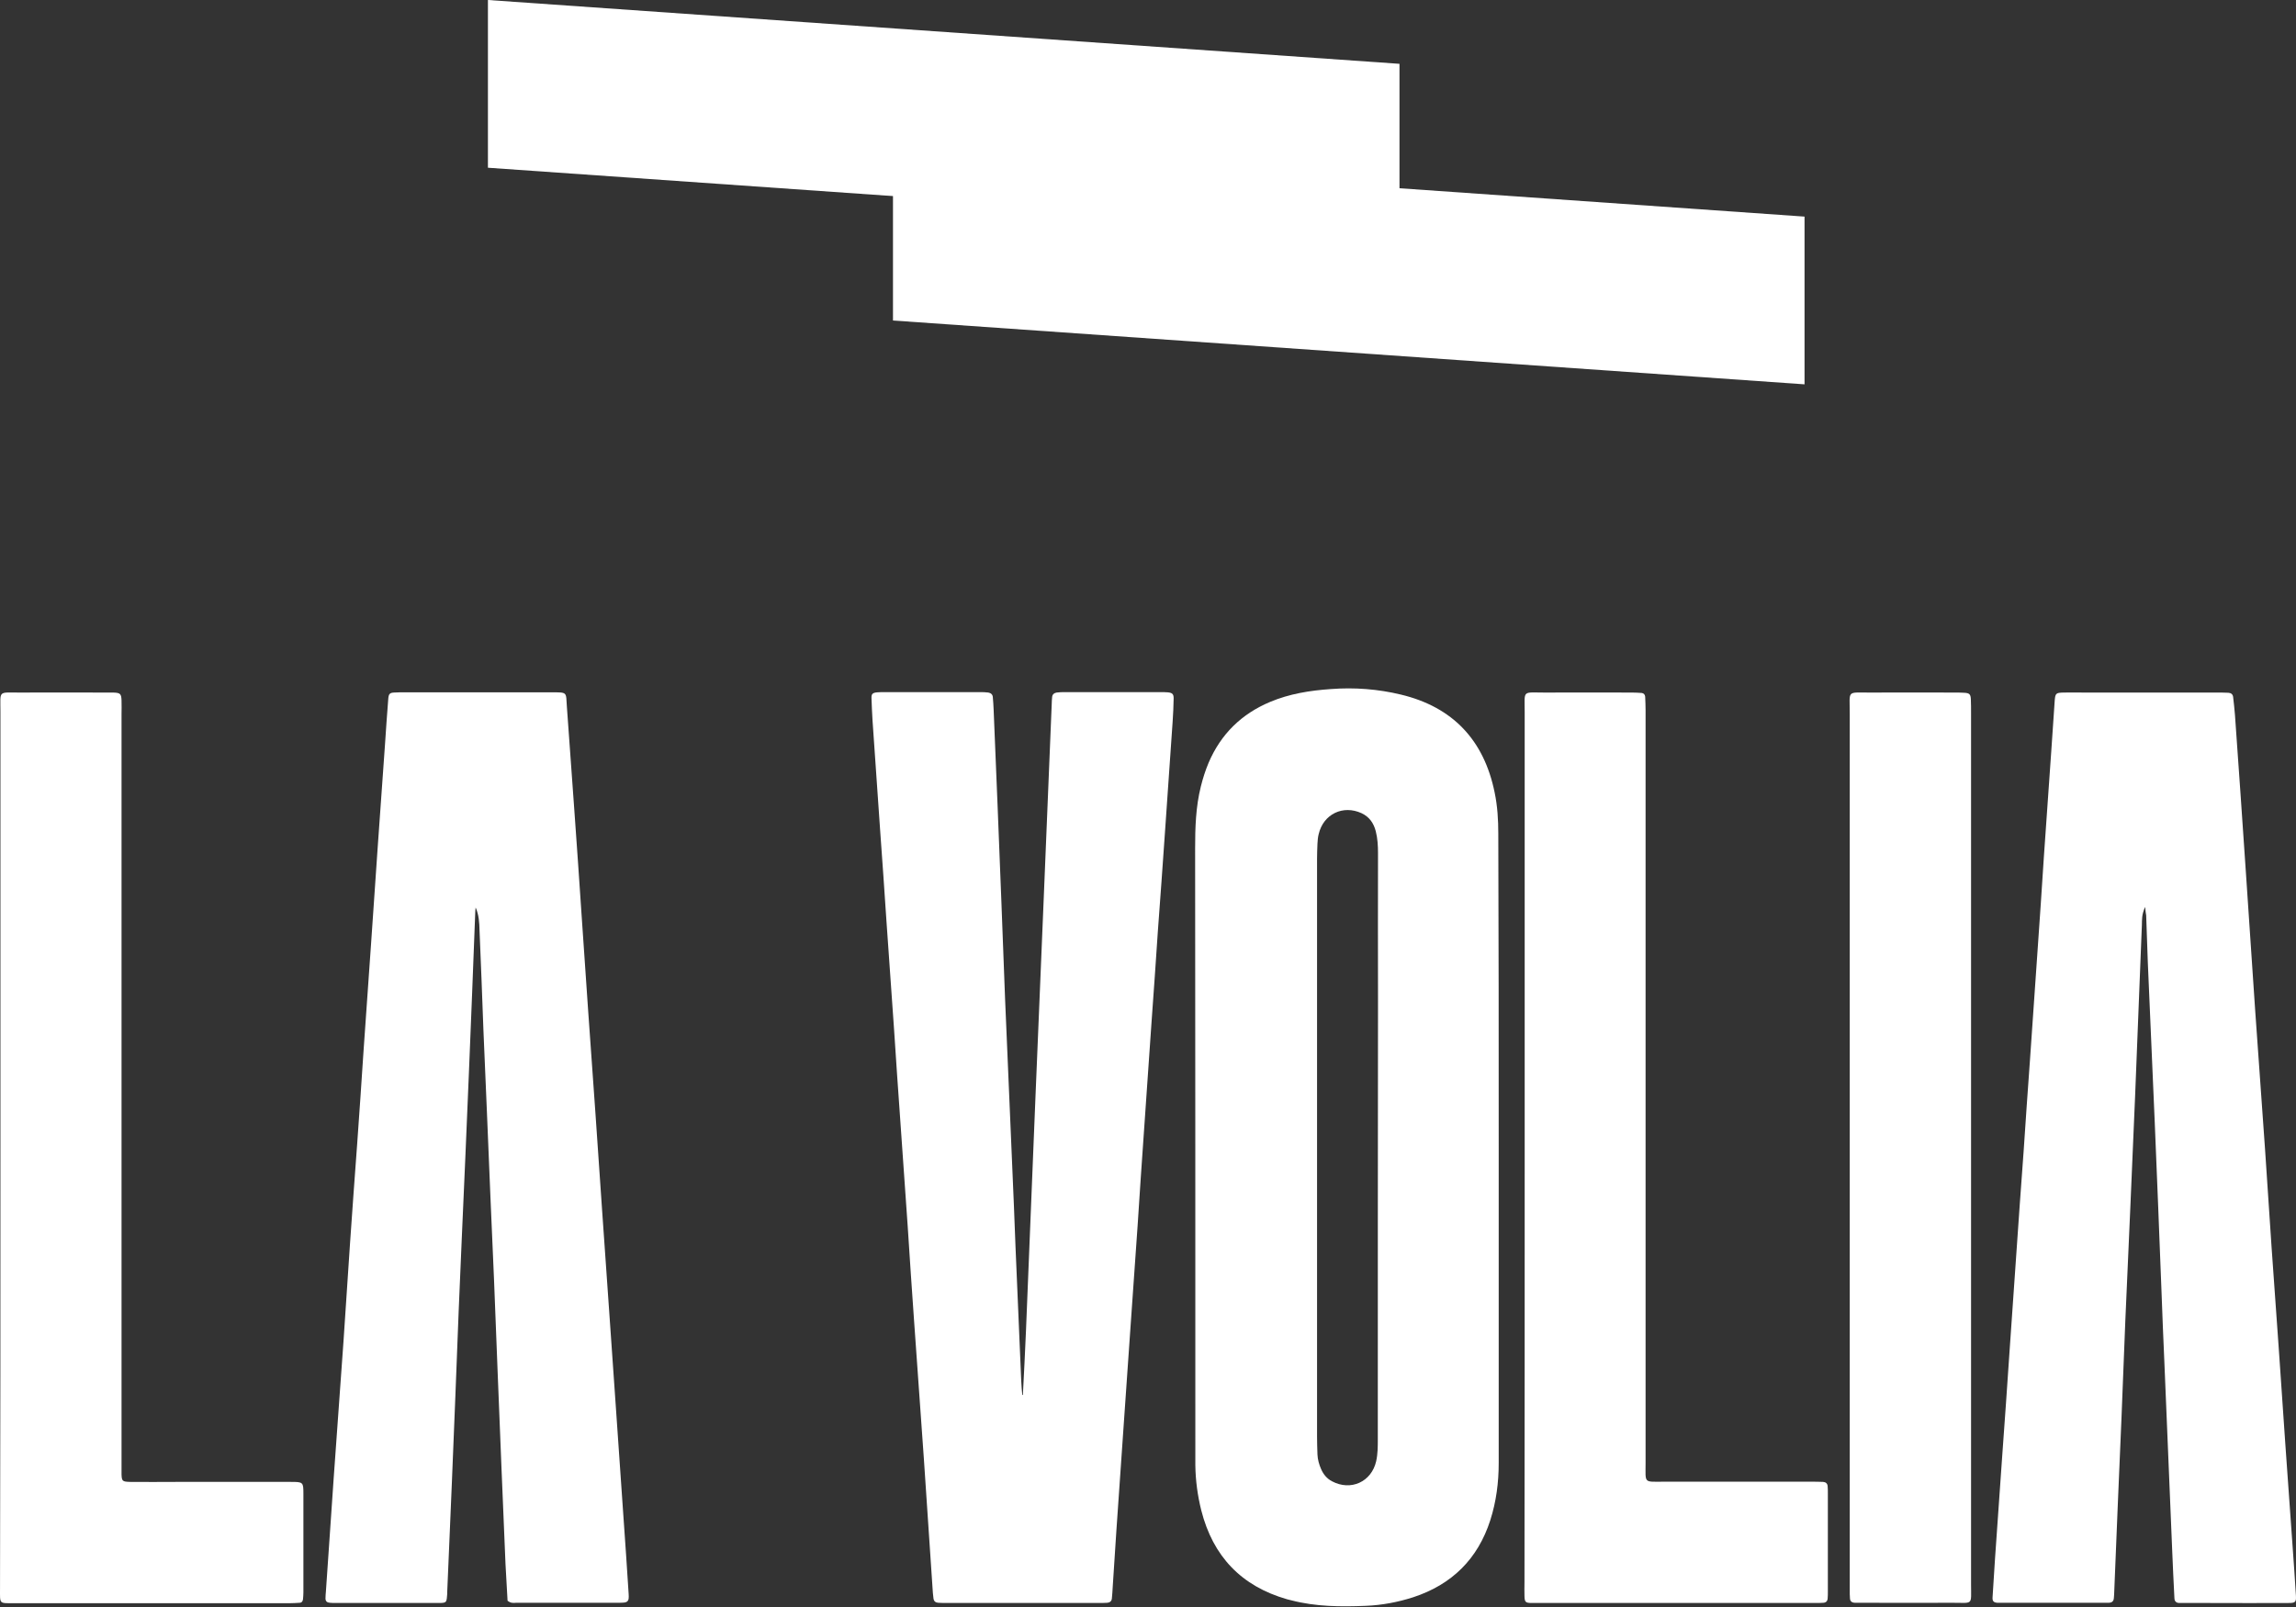 <?xml version="1.0" encoding="UTF-8"?> <svg xmlns="http://www.w3.org/2000/svg" width="320" height="224" viewBox="0 0 320 224" fill="none"><rect x="0" y="0" width="320" height="224" fill="#333333" stroke="none"/> <path d="M68.004 23.38L195.051 32.275V8.896L68.004 0V23.38Z" fill="white"></path> <path d="M124.457 44.676L251.504 53.572V30.192L124.457 21.297V44.676Z" fill="white"></path> <path d="M208.879 159.858C208.879 174.542 208.879 189.225 208.879 203.909C208.879 206.646 208.537 209.297 207.71 211.892C205.971 217.309 202.35 220.873 196.961 222.641C194.823 223.325 192.599 223.753 190.318 223.838C186.84 223.981 183.361 223.952 179.968 223.068C179.769 223.011 179.598 222.983 179.398 222.926C173.012 221.101 169.049 216.938 167.423 210.523C166.91 208.47 166.625 206.361 166.597 204.222C166.597 203.139 166.597 202.027 166.597 200.943C166.597 173.373 166.597 145.802 166.568 118.26C166.568 115.352 166.654 112.472 167.366 109.621C167.651 108.48 167.994 107.397 168.45 106.314C170.161 102.322 173.012 99.528 177.003 97.846C179.712 96.705 182.563 96.249 185.471 96.049C188.779 95.793 192.057 96.049 195.251 96.819C202.493 98.558 206.826 103.177 208.309 110.448C208.708 112.358 208.822 114.268 208.822 116.207C208.879 130.748 208.879 145.289 208.879 159.858ZM183.561 160.058C183.561 173.458 183.561 186.83 183.561 200.231C183.561 201.057 183.589 201.913 183.618 202.74C183.646 203.452 183.846 204.137 184.131 204.792C184.445 205.505 184.929 206.104 185.642 206.475C188.265 207.872 191.145 206.56 191.801 203.68C192.029 202.654 192.029 201.628 192.029 200.601C192.029 180.272 192.029 159.915 192.057 139.586C192.057 132.687 192.029 125.815 192.057 118.916C192.057 117.889 192 116.863 191.744 115.865C191.459 114.753 190.86 113.869 189.776 113.356C187.182 112.158 184.445 113.47 183.789 116.264C183.675 116.692 183.646 117.148 183.618 117.604C183.589 118.317 183.561 119.03 183.561 119.714C183.561 133.143 183.561 146.6 183.561 160.058Z" fill="white"></path> <path d="M142.562 194.442C142.704 191.477 142.876 188.54 142.99 185.575C143.446 174.57 143.873 163.564 144.33 152.559C144.7 143.435 145.099 134.283 145.47 125.159C145.841 116.15 146.211 107.14 146.582 98.13C146.582 97.817 146.611 97.475 146.639 97.161C146.668 96.79 146.924 96.591 147.266 96.534C147.637 96.477 148.036 96.477 148.435 96.477C152.883 96.477 157.331 96.477 161.779 96.477C162.092 96.477 162.434 96.477 162.748 96.505C163.375 96.562 163.575 96.733 163.575 97.332C163.546 98.415 163.518 99.527 163.432 100.611C163.09 105.686 162.72 110.761 162.377 115.836C162.064 120.455 161.722 125.074 161.38 129.721C161.094 133.969 160.809 138.189 160.496 142.437C160.154 147.512 159.783 152.587 159.441 157.662C159.127 162.025 158.842 166.387 158.557 170.778C158.215 175.653 157.873 180.529 157.53 185.433C157.217 189.795 156.932 194.157 156.618 198.548C156.276 203.48 155.934 208.441 155.592 213.374C155.421 215.997 155.25 218.649 155.078 221.272C155.05 221.785 155.021 222.298 154.964 222.811C154.936 223.182 154.679 223.381 154.337 223.41C153.938 223.438 153.567 223.438 153.168 223.438C146.097 223.438 138.998 223.438 131.927 223.438C131.528 223.438 131.157 223.438 130.758 223.41C130.387 223.381 130.159 223.21 130.102 222.811C130.074 222.555 130.045 222.298 130.017 222.041C129.589 215.797 129.19 209.582 128.762 203.338C128.306 196.923 127.85 190.479 127.394 184.064C127.08 179.702 126.795 175.339 126.51 170.949C126.168 166.073 125.826 161.198 125.484 156.294C125.17 151.989 124.885 147.683 124.6 143.378C124.257 138.36 123.887 133.371 123.545 128.352C123.26 124.104 122.974 119.885 122.661 115.636C122.319 110.561 121.948 105.486 121.606 100.411C121.549 99.385 121.492 98.358 121.463 97.332C121.435 96.705 121.634 96.562 122.262 96.505C122.575 96.477 122.917 96.477 123.231 96.477C127.679 96.477 132.127 96.477 136.574 96.477C136.974 96.477 137.344 96.477 137.743 96.534C138.086 96.591 138.342 96.79 138.371 97.161C138.428 97.731 138.456 98.33 138.485 98.9C138.855 107.853 139.226 116.777 139.568 125.729C139.739 130.234 139.91 134.739 140.081 139.244C140.395 147.028 140.766 154.811 141.079 162.595C141.25 166.33 141.393 170.065 141.535 173.8C141.792 180.044 142.077 186.288 142.334 192.532C142.362 193.159 142.419 193.815 142.476 194.442C142.448 194.442 142.505 194.442 142.562 194.442Z" fill="white"></path> <path d="M70.74 223.124C70.655 221.499 70.541 219.76 70.455 218.049C70.085 209.239 69.714 200.429 69.372 191.619C69.201 187.257 69.03 182.866 68.859 178.504C68.516 170.663 68.174 162.794 67.861 154.953C67.69 151.161 67.547 147.369 67.376 143.577C67.205 138.958 67.034 134.311 66.834 129.692C66.806 128.608 66.749 127.525 66.293 126.499C66.264 126.727 66.236 126.955 66.236 127.183C65.951 134.653 65.665 142.123 65.352 149.564C65.038 157.291 64.696 165.018 64.354 172.716C64.211 176.052 64.069 179.416 63.926 182.752C63.612 190.678 63.327 198.576 62.985 206.502C62.786 211.663 62.529 216.795 62.33 221.927C62.33 222.126 62.33 222.326 62.301 222.497C62.244 223.324 62.158 223.409 61.417 223.438C61.218 223.438 61.018 223.438 60.847 223.438C56.142 223.438 51.438 223.438 46.734 223.438C46.477 223.438 46.221 223.438 45.964 223.409C45.593 223.381 45.365 223.21 45.365 222.811C45.365 222.497 45.394 222.155 45.422 221.841C45.793 216.566 46.135 211.32 46.506 206.046C46.962 199.688 47.418 193.33 47.874 186.972C48.188 182.41 48.473 177.848 48.786 173.286C49.1 168.667 49.442 164.048 49.784 159.401C50.098 155.096 50.383 150.79 50.668 146.485C51.01 141.467 51.381 136.478 51.723 131.46C52.037 127.04 52.322 122.592 52.636 118.173C52.978 113.355 53.32 108.536 53.662 103.718C53.805 101.608 53.947 99.47 54.118 97.36C54.175 96.704 54.346 96.561 54.945 96.533C55.401 96.504 55.857 96.504 56.285 96.504C63.099 96.504 69.942 96.504 76.756 96.504C79.151 96.504 78.866 96.419 79.009 98.529C79.351 103.29 79.693 108.023 80.035 112.784C80.377 117.717 80.748 122.678 81.062 127.61C81.375 132.03 81.66 136.478 81.974 140.897C82.316 145.715 82.658 150.534 83 155.352C83.314 159.771 83.599 164.219 83.913 168.639C84.255 173.514 84.597 178.39 84.939 183.294C85.253 187.656 85.538 192.018 85.852 196.409C86.194 201.341 86.536 206.302 86.878 211.235C87.135 214.884 87.391 218.562 87.619 222.212C87.619 222.411 87.648 222.611 87.619 222.782C87.591 223.153 87.363 223.352 86.992 223.381C86.735 223.409 86.479 223.409 86.222 223.409C81.461 223.409 76.699 223.409 71.938 223.409C71.596 223.438 71.197 223.495 70.74 223.124Z" fill="white"></path> <path d="M298.976 126.416C298.463 127.528 298.548 128.241 298.52 128.954C298.206 136.88 297.892 144.778 297.579 152.704C297.151 163.196 296.666 173.688 296.21 184.152C296.011 188.714 295.868 193.304 295.669 197.866C295.326 205.849 294.984 213.833 294.671 221.787C294.671 222.101 294.642 222.443 294.614 222.757C294.585 223.241 294.3 223.412 293.844 223.412C293.587 223.412 293.331 223.412 293.074 223.412C288.427 223.412 283.808 223.412 279.16 223.412C278.904 223.412 278.647 223.412 278.391 223.412C277.877 223.384 277.678 223.184 277.706 222.7C277.82 220.903 277.934 219.107 278.048 217.311C278.391 212.436 278.733 207.56 279.075 202.656C279.417 197.895 279.759 193.162 280.073 188.4C280.386 184.038 280.671 179.676 280.985 175.285C281.327 170.352 281.669 165.391 282.04 160.459C282.325 156.211 282.61 151.991 282.924 147.743C283.266 142.668 283.637 137.593 283.979 132.518C284.292 128.155 284.578 123.793 284.863 119.402C285.205 114.527 285.547 109.651 285.889 104.747C286.06 102.381 286.203 99.986 286.374 97.62C286.459 96.65 286.545 96.565 287.571 96.536C288.541 96.508 289.51 96.536 290.479 96.536C296.609 96.536 302.711 96.536 308.841 96.536C309.411 96.536 310.01 96.536 310.58 96.565C310.951 96.593 311.179 96.764 311.236 97.135C311.321 97.962 311.435 98.788 311.492 99.644C312.006 106.914 312.519 114.156 313.004 121.427C313.46 127.927 313.859 134.399 314.315 140.9C314.771 147.315 315.227 153.759 315.684 160.174C315.997 164.736 316.282 169.298 316.596 173.859C316.91 178.535 317.28 183.24 317.594 187.916C317.908 192.335 318.193 196.783 318.506 201.202C318.848 206.02 319.191 210.839 319.533 215.657C319.704 217.91 319.846 220.162 319.989 222.415C320.046 223.298 319.903 223.441 319.019 223.441C315.342 223.47 311.664 223.441 308.014 223.441C306.588 223.441 305.191 223.441 303.766 223.441C303.31 223.441 303.053 223.213 303.053 222.728C302.939 220.476 302.825 218.223 302.739 215.971C302.369 207.275 302.027 198.607 301.656 189.911C301.513 186.633 301.371 183.354 301.257 180.075C300.943 172.234 300.658 164.365 300.316 156.524C300.002 149.054 299.66 141.613 299.347 134.143C299.261 131.947 299.204 129.752 299.118 127.585C299.061 127.3 299.033 127.043 298.976 126.416Z" fill="white"></path> <path d="M0.06 159.974C0.06 139.674 0.06 119.402 0.06 99.102C0.06 96.222 -0.282 96.536 2.655 96.536C6.59 96.508 10.524 96.536 14.43 96.536C14.886 96.536 15.343 96.536 15.77 96.536C16.768 96.565 16.911 96.707 16.939 97.648C16.968 98.304 16.939 98.931 16.939 99.587C16.939 134.228 16.939 168.898 16.939 203.54C16.939 204.196 16.939 204.823 16.939 205.479C16.968 206.448 17.053 206.534 18.108 206.562C20.247 206.591 22.356 206.562 24.495 206.562C29.826 206.562 35.187 206.562 40.518 206.562C42.258 206.562 42.286 206.591 42.286 208.244C42.286 212.806 42.286 217.397 42.286 221.958C42.286 222.272 42.258 222.614 42.229 222.928C42.2 223.213 42.029 223.412 41.744 223.412C41.288 223.441 40.832 223.47 40.404 223.47C27.574 223.47 14.772 223.47 1.942 223.47C-0.168 223.47 0.003 223.612 0.003 221.445C0.06 200.917 0.06 180.446 0.06 159.974Z" fill="white"></path> <path d="M212.5 159.917C212.5 139.702 212.5 119.488 212.5 99.273C212.5 96.137 212.101 96.536 215.294 96.536C219.343 96.507 223.391 96.536 227.468 96.536C227.925 96.536 228.381 96.564 228.808 96.593C229.094 96.621 229.265 96.821 229.293 97.106C229.322 97.762 229.35 98.389 229.35 99.045C229.35 112.702 229.35 126.331 229.35 139.988C229.35 161.286 229.35 182.612 229.35 203.91C229.35 206.819 229.036 206.534 231.888 206.534C238.702 206.534 245.545 206.534 252.359 206.534C252.929 206.534 253.528 206.534 254.098 206.562C254.469 206.591 254.697 206.79 254.725 207.161C254.754 207.474 254.754 207.817 254.754 208.13C254.754 212.692 254.754 217.282 254.754 221.844C254.754 222.158 254.754 222.5 254.725 222.814C254.697 223.184 254.497 223.384 254.127 223.412C253.727 223.441 253.357 223.441 252.958 223.441C240.07 223.441 227.212 223.441 214.325 223.441C214.011 223.441 213.669 223.441 213.355 223.441C212.614 223.412 212.5 223.298 212.471 222.5C212.443 221.844 212.471 221.217 212.471 220.561C212.5 200.347 212.5 180.132 212.5 159.917Z" fill="white"></path> <path d="M274.712 160.231C274.712 180.446 274.712 200.689 274.712 220.903C274.712 223.812 275.055 223.412 272.089 223.412C268.041 223.441 263.964 223.412 259.915 223.412C259.459 223.412 259.003 223.412 258.575 223.412C258.147 223.412 257.834 223.241 257.834 222.757C257.834 222.557 257.805 222.358 257.805 222.186C257.805 221.673 257.805 221.16 257.805 220.647C257.805 180.275 257.805 139.874 257.805 99.501C257.805 96.08 257.32 96.565 260.77 96.536C264.648 96.508 268.497 96.536 272.374 96.536C272.831 96.536 273.287 96.536 273.715 96.565C274.484 96.593 274.655 96.764 274.684 97.477C274.712 98.133 274.712 98.76 274.712 99.416C274.712 119.659 274.712 139.959 274.712 160.231Z" fill="white"></path> </svg> 